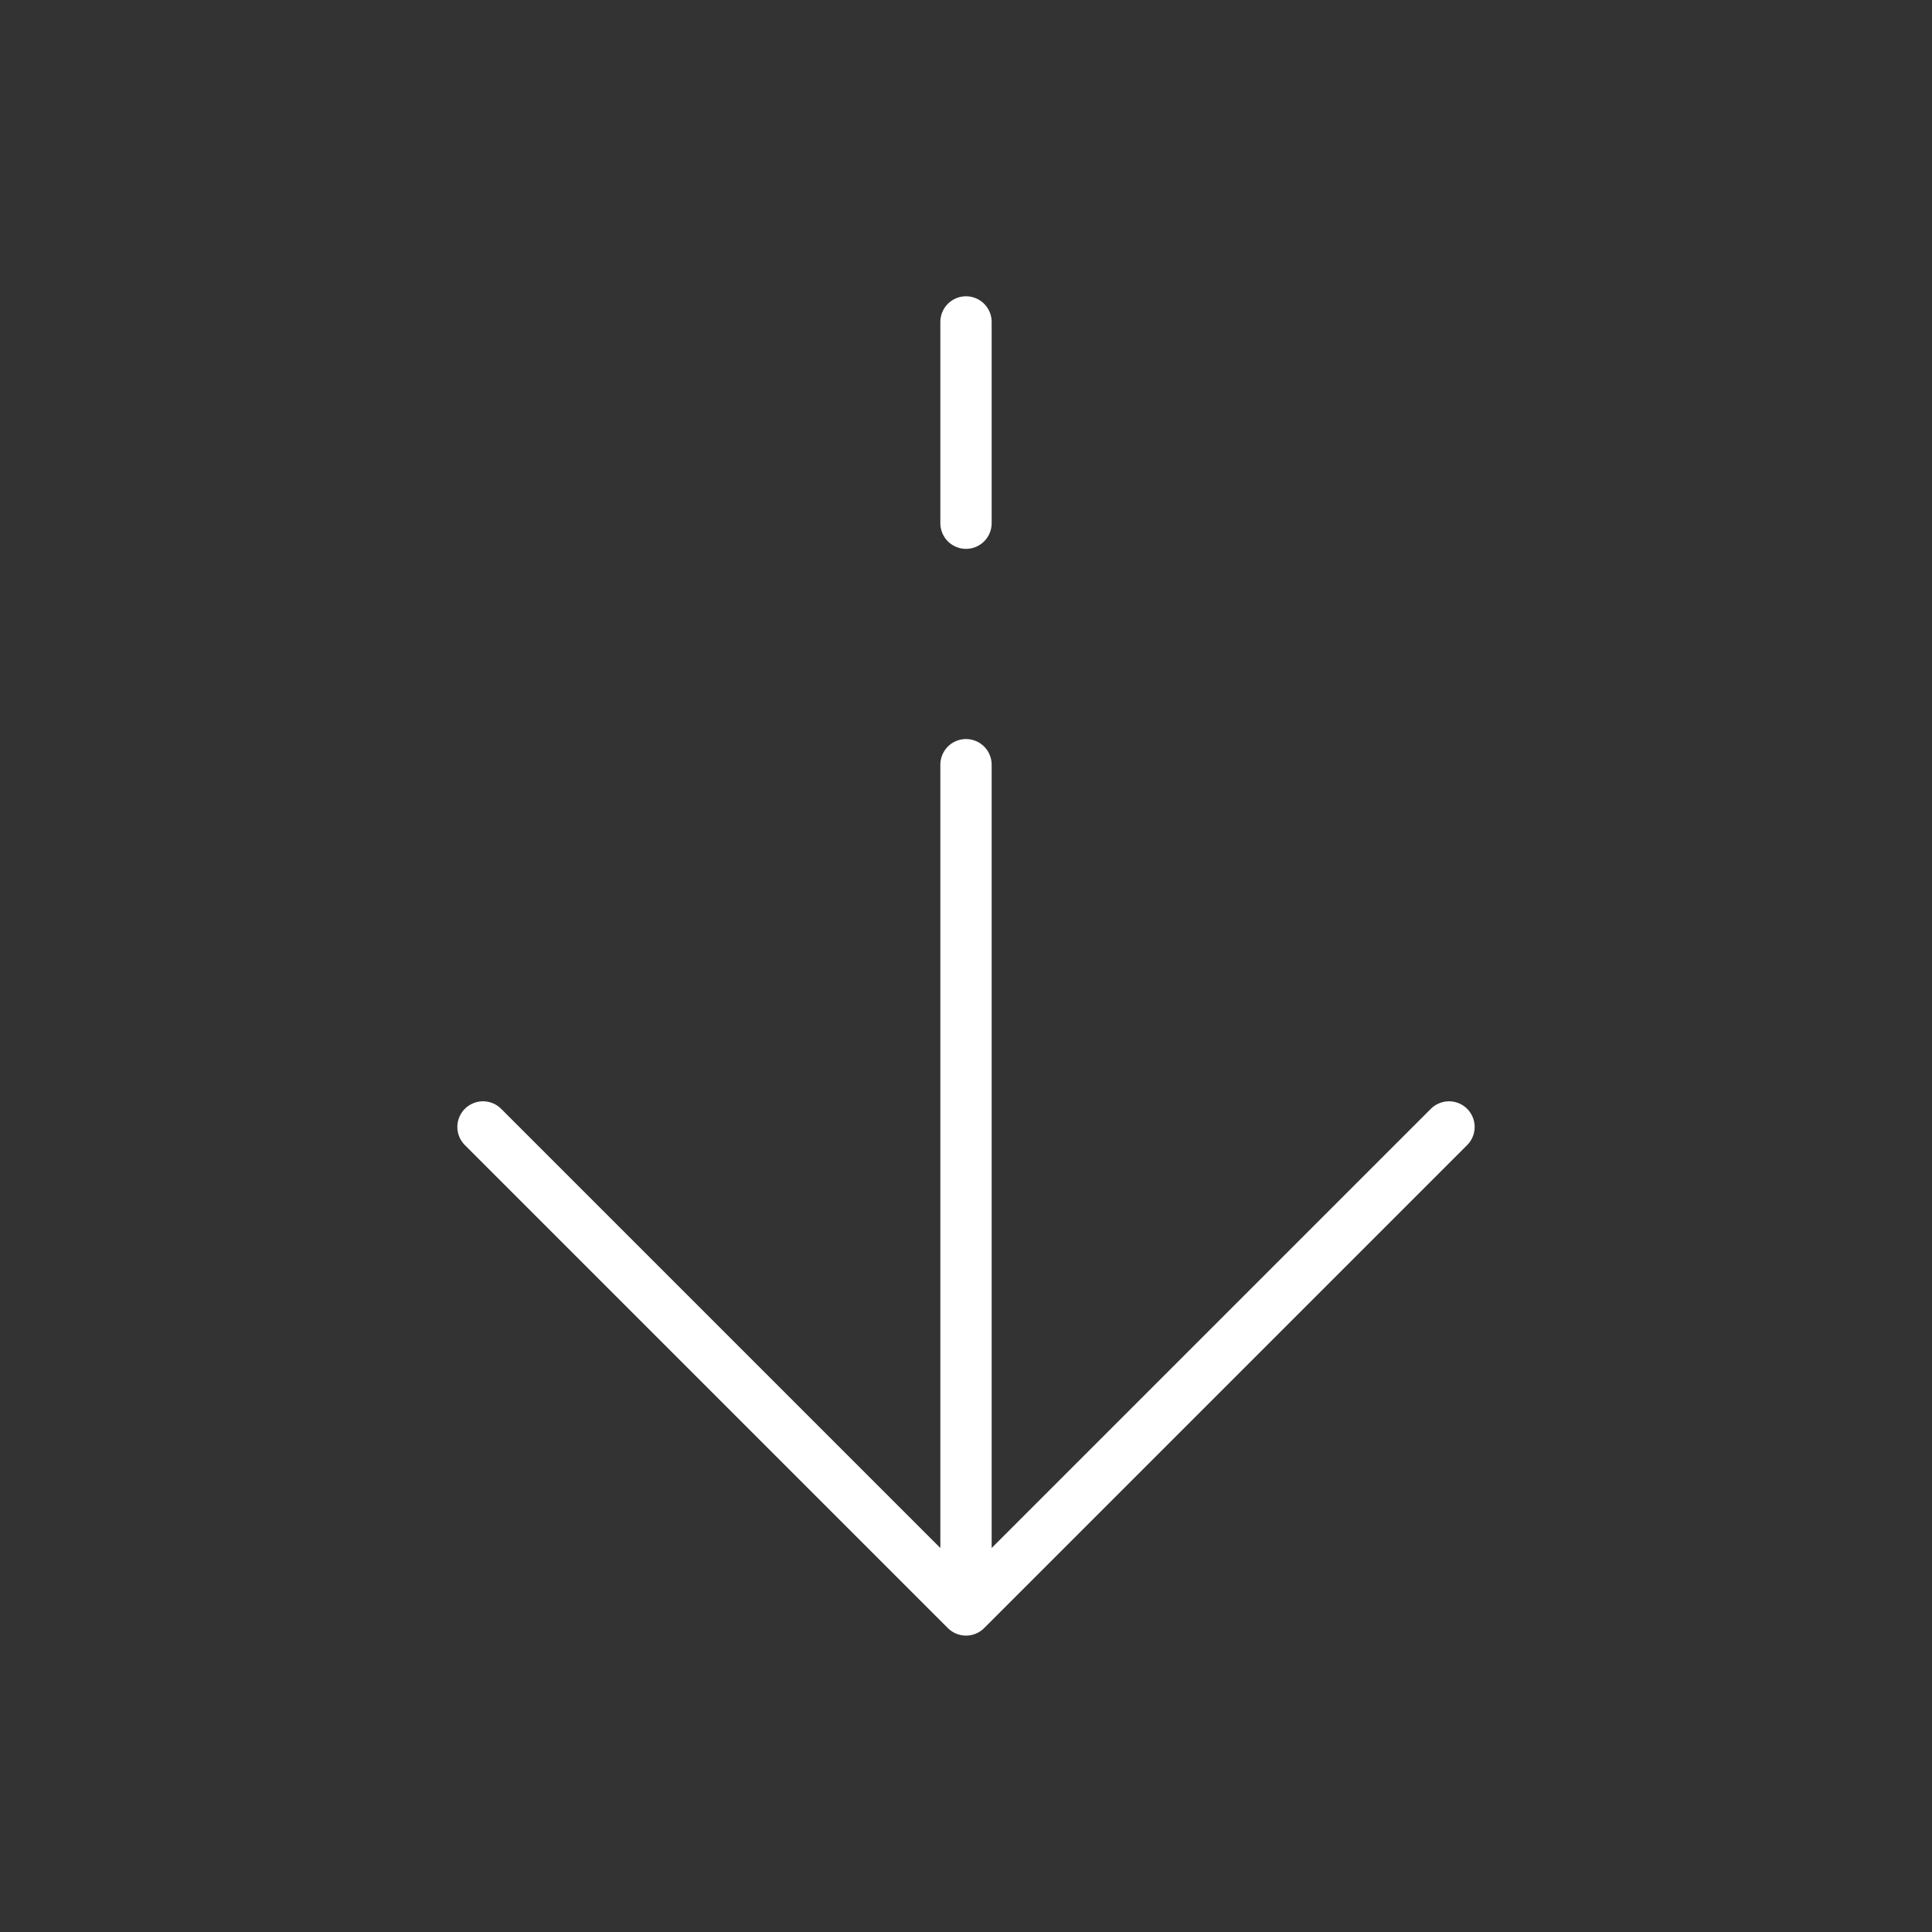 <svg className="flex lg:hidden" width="52" height="52" viewBox="0 0 52 52" fill="none"
    xmlns="http://www.w3.org/2000/svg">
    <rect x="0" y="0" width="52" height="52" fill="#333333" stroke="none"/>
    <path d="M26 43.332L39 30.332M26 43.332L13 30.332M26 43.332L26 20.582M26 8.665V14.082" stroke="white"
        stroke-width="1.381" stroke-linecap="round" stroke-linejoin="round" />
</svg>